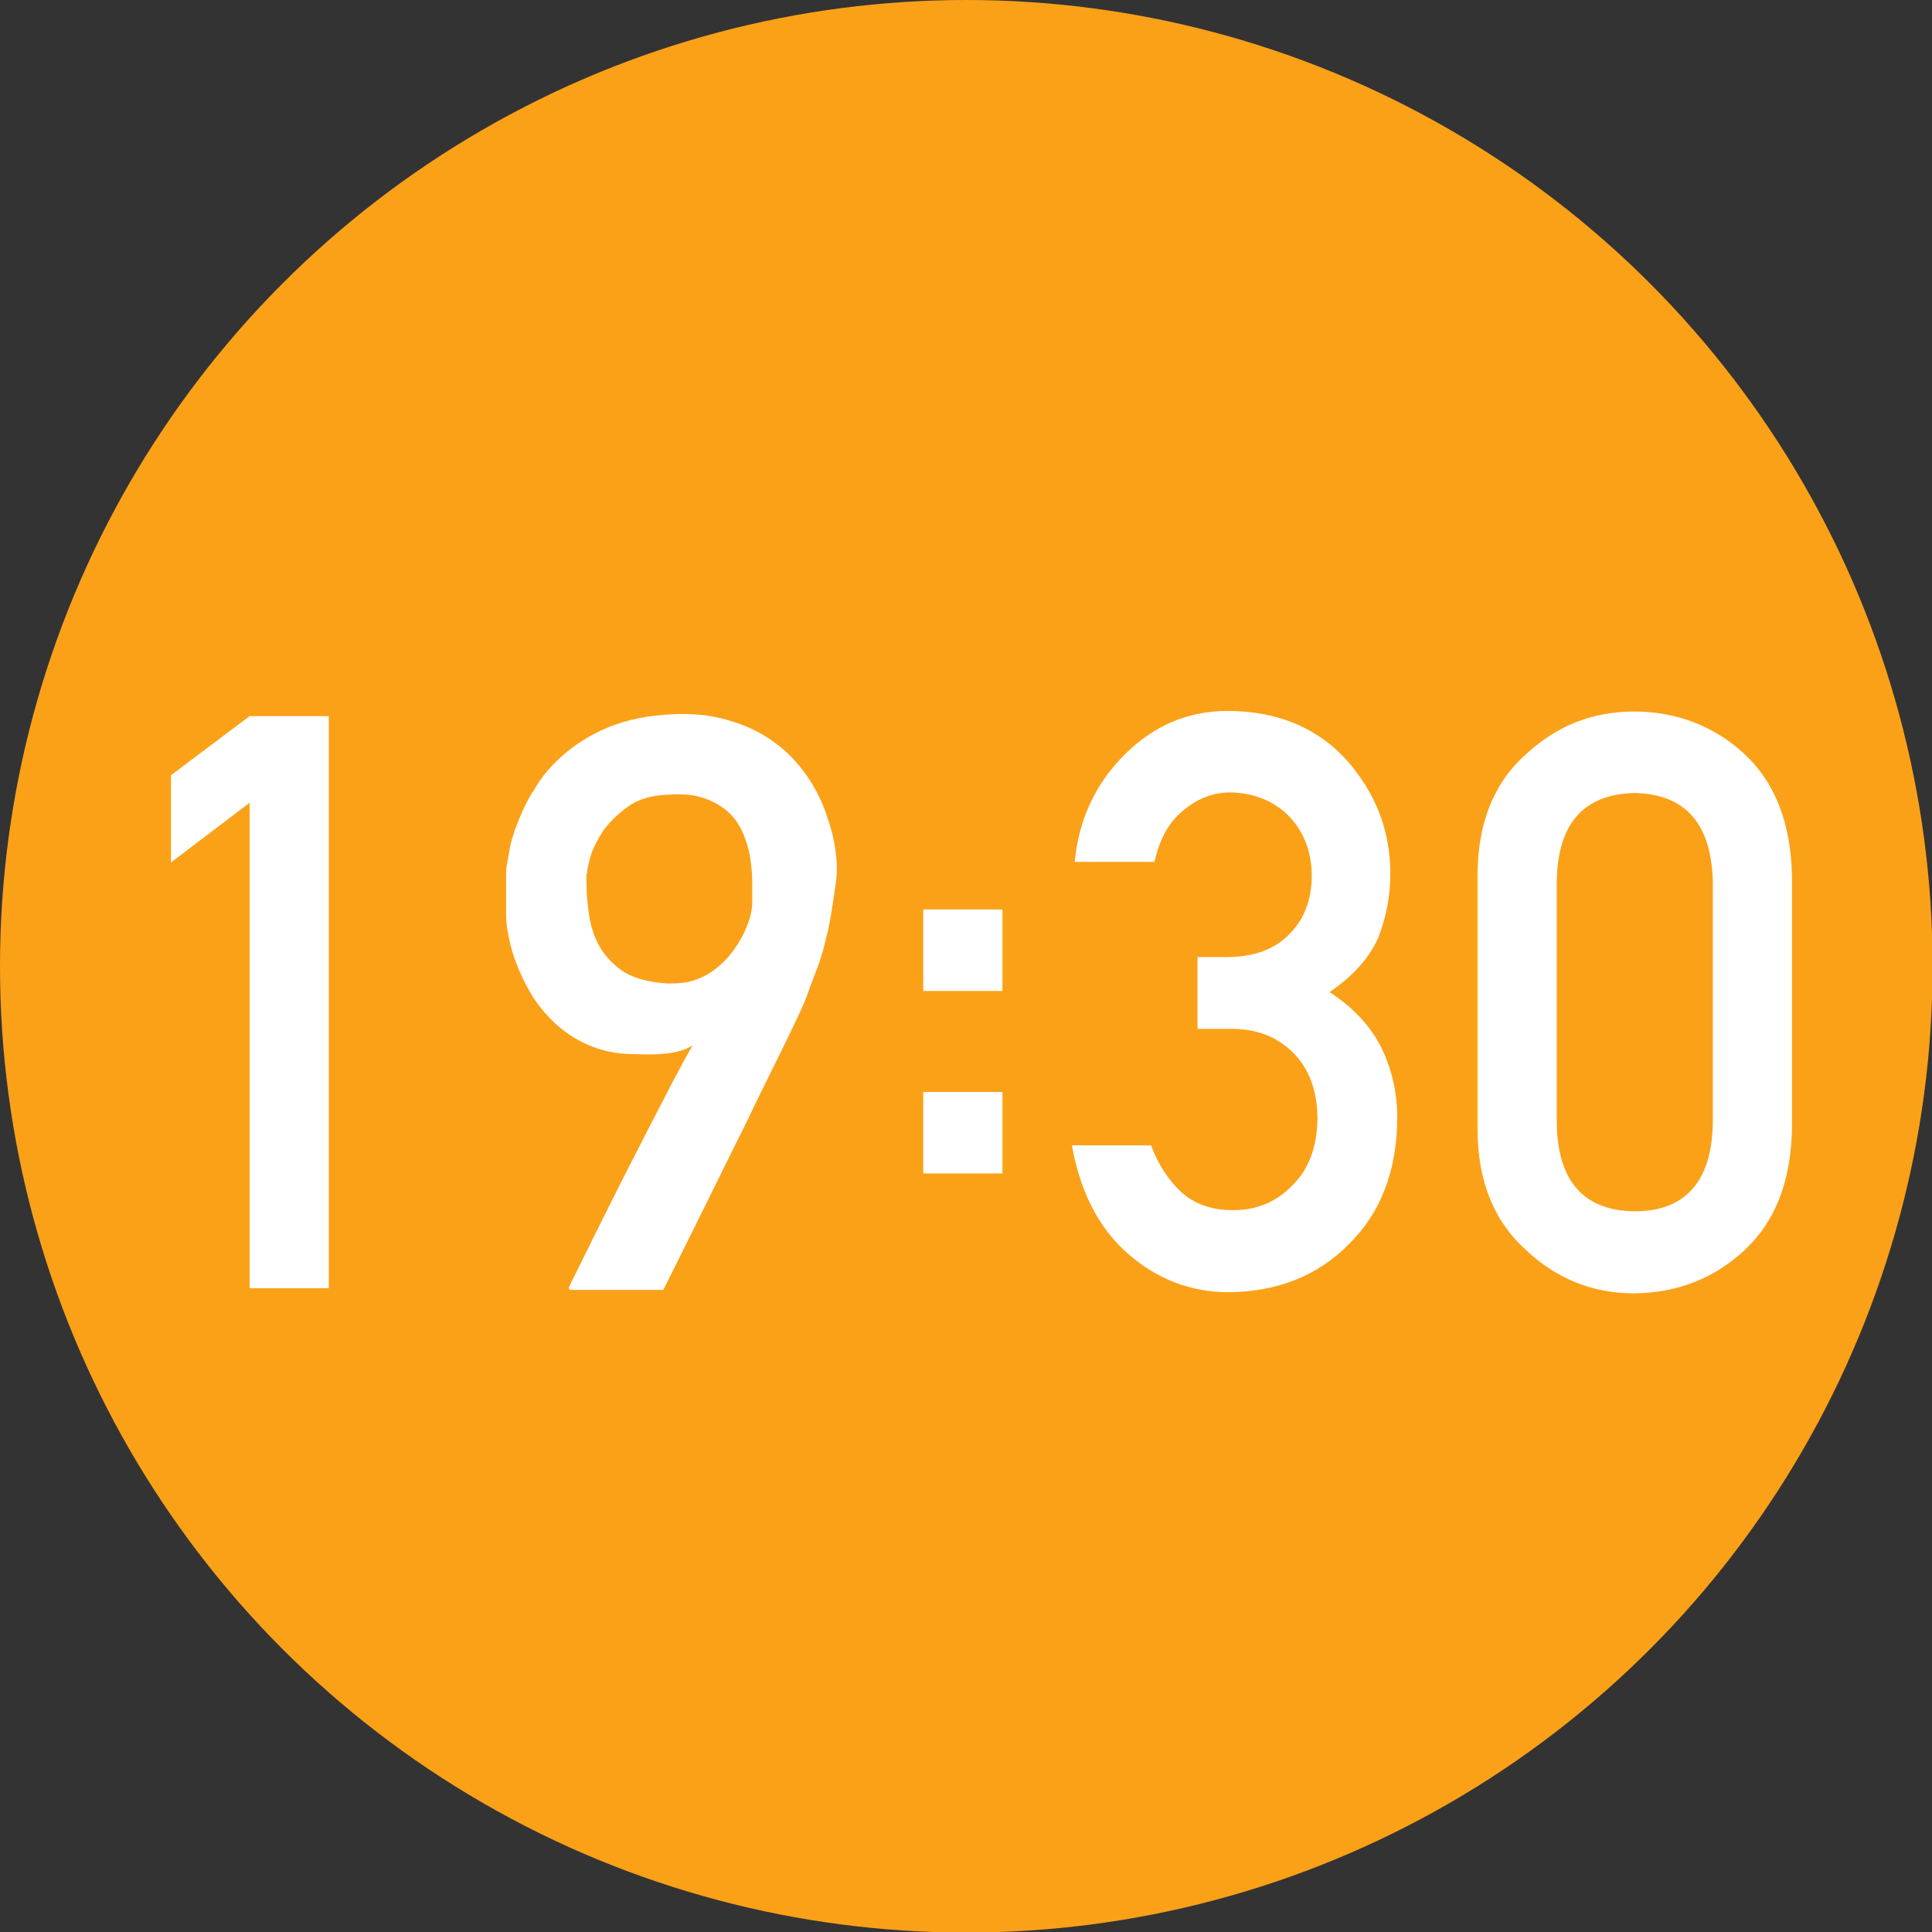 <?xml version="1.0" encoding="UTF-8"?>
<svg id="_レイヤー_2" data-name="レイヤー 2" xmlns="http://www.w3.org/2000/svg" viewBox="0 0 33.67 33.67">
  <rect x="0" y="0" width="33.67" height="33.67" fill="#333333" stroke="none"/>
  <defs>
    <style>
      .cls-1 {
        fill: #fff;
      }

      .cls-1, .cls-2 {
        stroke-width: 0px;
      }

      .cls-2 {
        fill: #fba118;
      }
    </style>
  </defs>
  <g id="_レイヤー_1-2" data-name="レイヤー 1">
    <g>
      <circle class="cls-2" cx="16.84" cy="16.84" r="16.84"/>
      <g>
        <path class="cls-1" d="m4.35,13.99l-1.37,1.04v-1.52l1.37-1.03h1.38v9.97h-1.38v-8.46Z"/>
        <path class="cls-1" d="m9.91,22.45s.03-.08.12-.25c.08-.17.19-.38.32-.65.13-.26.28-.56.44-.88s.33-.64.49-.96c.16-.31.31-.6.45-.87.14-.26.25-.47.34-.62-.13.08-.28.12-.45.14-.17.02-.36.02-.58.01-.3,0-.56-.06-.79-.16s-.42-.23-.58-.38-.3-.32-.41-.5c-.11-.19-.2-.37-.26-.54-.07-.17-.11-.34-.14-.49-.03-.15-.04-.27-.04-.36,0-.03,0-.08,0-.15,0-.07,0-.15,0-.24s0-.18,0-.27c0-.09,0-.17.02-.23,0-.03.02-.11.04-.24.02-.13.07-.29.14-.47s.16-.38.29-.58c.12-.21.28-.4.48-.58s.44-.34.73-.47c.29-.13.63-.22,1.03-.25.42-.04.78-.01,1.1.08.32.09.59.21.82.38.23.16.42.36.57.57s.27.44.35.67c.08.22.14.44.17.66.03.21.03.39.01.54-.03.22-.06.42-.09.6-.03.18-.07.34-.11.5-.04.16-.09.32-.15.47s-.12.32-.19.51c-.02.05-.07.16-.15.33-.08.17-.18.38-.3.62-.12.24-.25.51-.4.81-.14.3-.29.6-.44.9-.35.71-.74,1.5-1.18,2.38h-1.63Zm.31-7.22c0,.18,0,.37.03.59.02.21.07.42.16.6.09.19.23.35.42.49.19.13.46.21.81.23.17,0,.33-.01.47-.06.14-.05.27-.12.38-.21s.2-.18.28-.29c.08-.11.15-.22.2-.33.05-.11.09-.21.11-.3.02-.09.03-.16.03-.22,0-.11,0-.24,0-.38,0-.14-.02-.29-.04-.43-.03-.15-.07-.29-.13-.42-.06-.13-.14-.25-.25-.35s-.25-.18-.42-.24c-.17-.06-.38-.08-.64-.06-.28.01-.51.08-.69.21-.18.13-.32.27-.43.42-.1.16-.18.31-.22.45s-.06.25-.06.3Z"/>
        <path class="cls-1" d="m16.09,15.85h1.38v1.42h-1.38v-1.42Zm0,3.18h1.38v1.42h-1.38v-1.42Z"/>
        <path class="cls-1" d="m20.89,16.68h.48c.47,0,.84-.13,1.1-.4.26-.26.39-.6.39-1.02,0-.42-.14-.77-.4-1.04-.26-.26-.6-.4-1.01-.41-.3,0-.57.1-.81.3-.26.2-.43.5-.52.91h-1.39c.07-.74.36-1.36.87-1.87.5-.5,1.1-.76,1.79-.76.88,0,1.58.3,2.09.87.49.56.75,1.21.75,1.97,0,.38-.07.75-.21,1.11-.16.36-.44.67-.85.95.42.27.72.6.91.98.18.38.27.78.27,1.2,0,.93-.29,1.67-.84,2.21-.54.55-1.24.83-2.09.84-.66,0-1.24-.22-1.75-.66-.51-.44-.84-1.07-.99-1.9h1.38c.12.33.3.6.52.81.23.21.53.32.91.32.41,0,.75-.14,1.03-.43.28-.27.43-.65.44-1.15,0-.51-.15-.9-.44-1.18-.28-.27-.63-.4-1.06-.4h-.59v-1.26Z"/>
        <path class="cls-1" d="m25.75,15.26c0-.92.29-1.63.85-2.12.53-.49,1.15-.74,1.88-.74s1.39.25,1.92.74c.54.5.81,1.21.83,2.13v4.4c-.02.92-.29,1.62-.83,2.12-.53.49-1.16.74-1.92.75-.73,0-1.36-.26-1.88-.75-.56-.5-.85-1.2-.85-2.12v-4.4Zm4.1.09c-.03-1-.48-1.51-1.36-1.53-.89.02-1.34.53-1.36,1.53v4.23c.02,1.01.47,1.52,1.36,1.53.88,0,1.34-.52,1.36-1.53v-4.23Z"/>
      </g>
    </g>
  </g>
</svg>